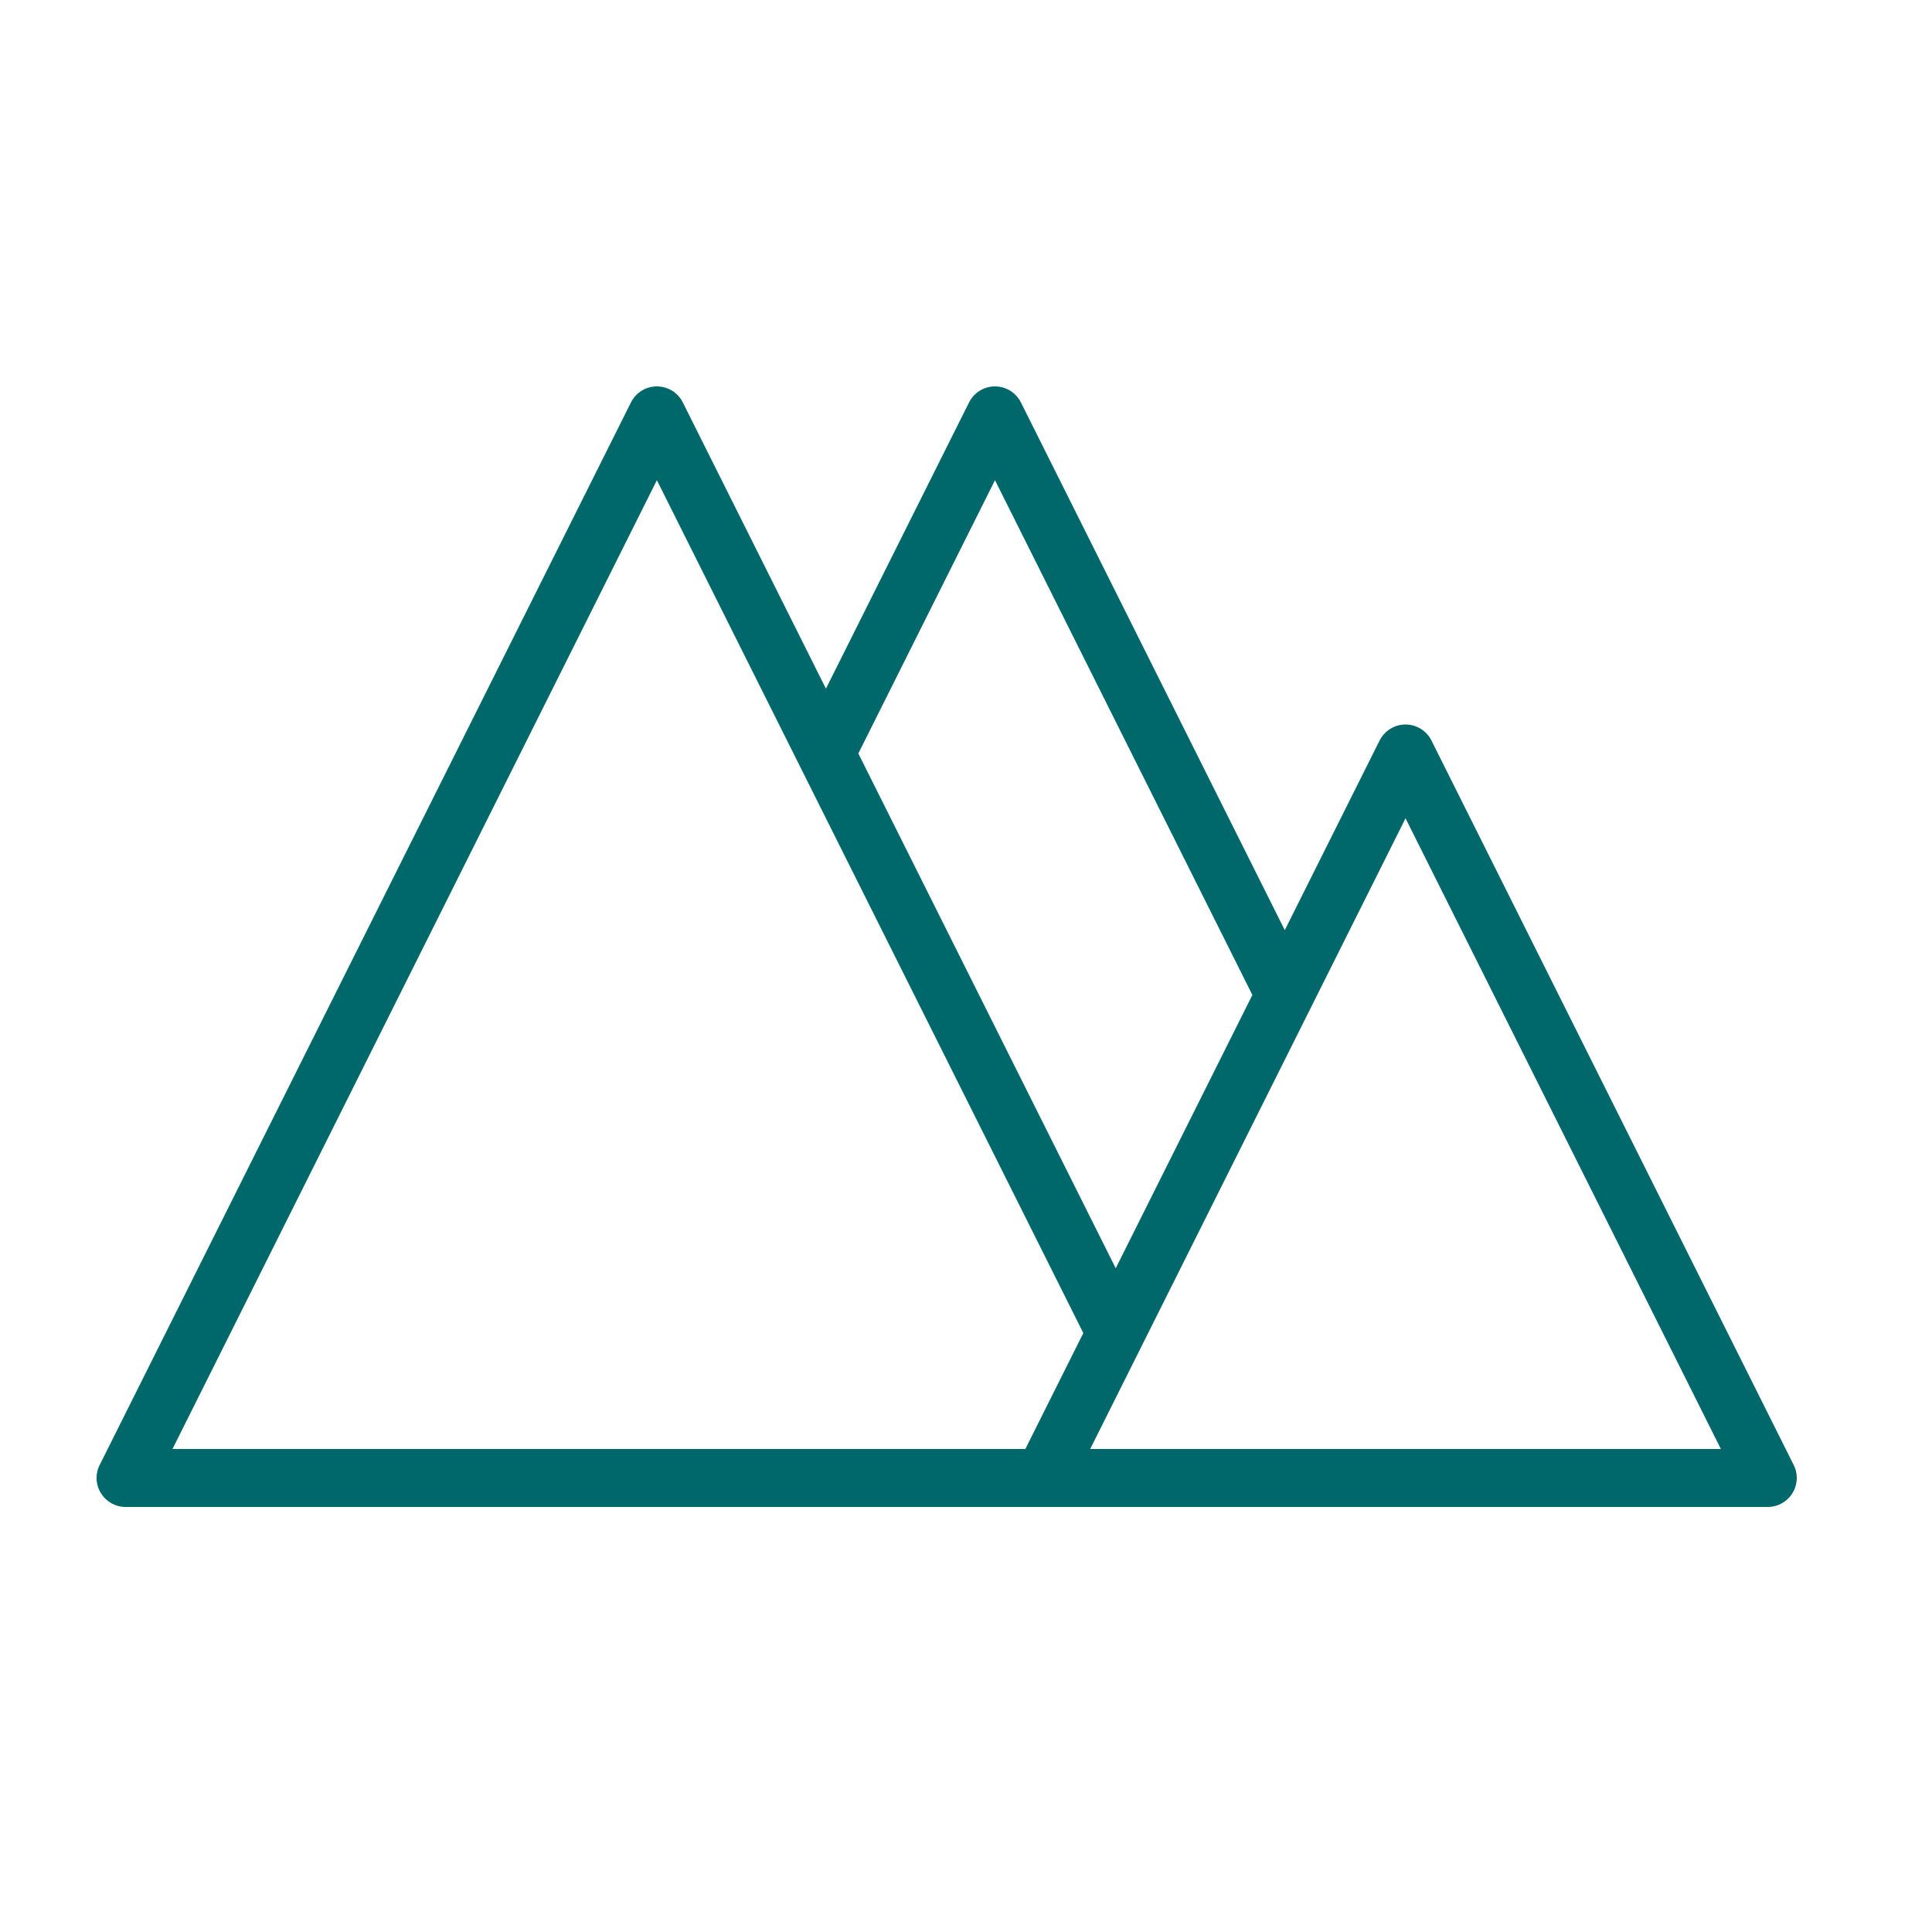 <svg width="40" height="40" viewBox="0 0 40 40" fill="none" xmlns="http://www.w3.org/2000/svg">
<path fill-rule="evenodd" clip-rule="evenodd" d="M13.063 8.332C13.165 8.128 13.373 8 13.6 8C13.827 8 14.035 8.128 14.137 8.332L17.1 14.258L20.063 8.332C20.165 8.128 20.373 8 20.6 8C20.827 8 21.035 8.128 21.137 8.332L26.6 19.258L28.563 15.332C28.665 15.128 28.873 15 29.1 15C29.327 15 29.535 15.128 29.637 15.332L37.137 30.332C37.23 30.518 37.22 30.739 37.11 30.915C37.001 31.092 36.808 31.2 36.6 31.2H31.602C31.601 31.2 31.601 31.2 31.6 31.2L2.6 31.2C2.392 31.2 2.199 31.092 2.09 30.915C1.98 30.739 1.97 30.518 2.063 30.332L13.063 8.332ZM21.229 30L22.429 27.6L13.6 9.942L3.571 30L21.229 30ZM23.1 26.258L25.929 20.6L20.6 9.942L17.771 15.6L23.1 26.258ZM22.571 30L35.629 30L29.1 16.942L22.571 30Z" fill="#00686B"/>
</svg>
